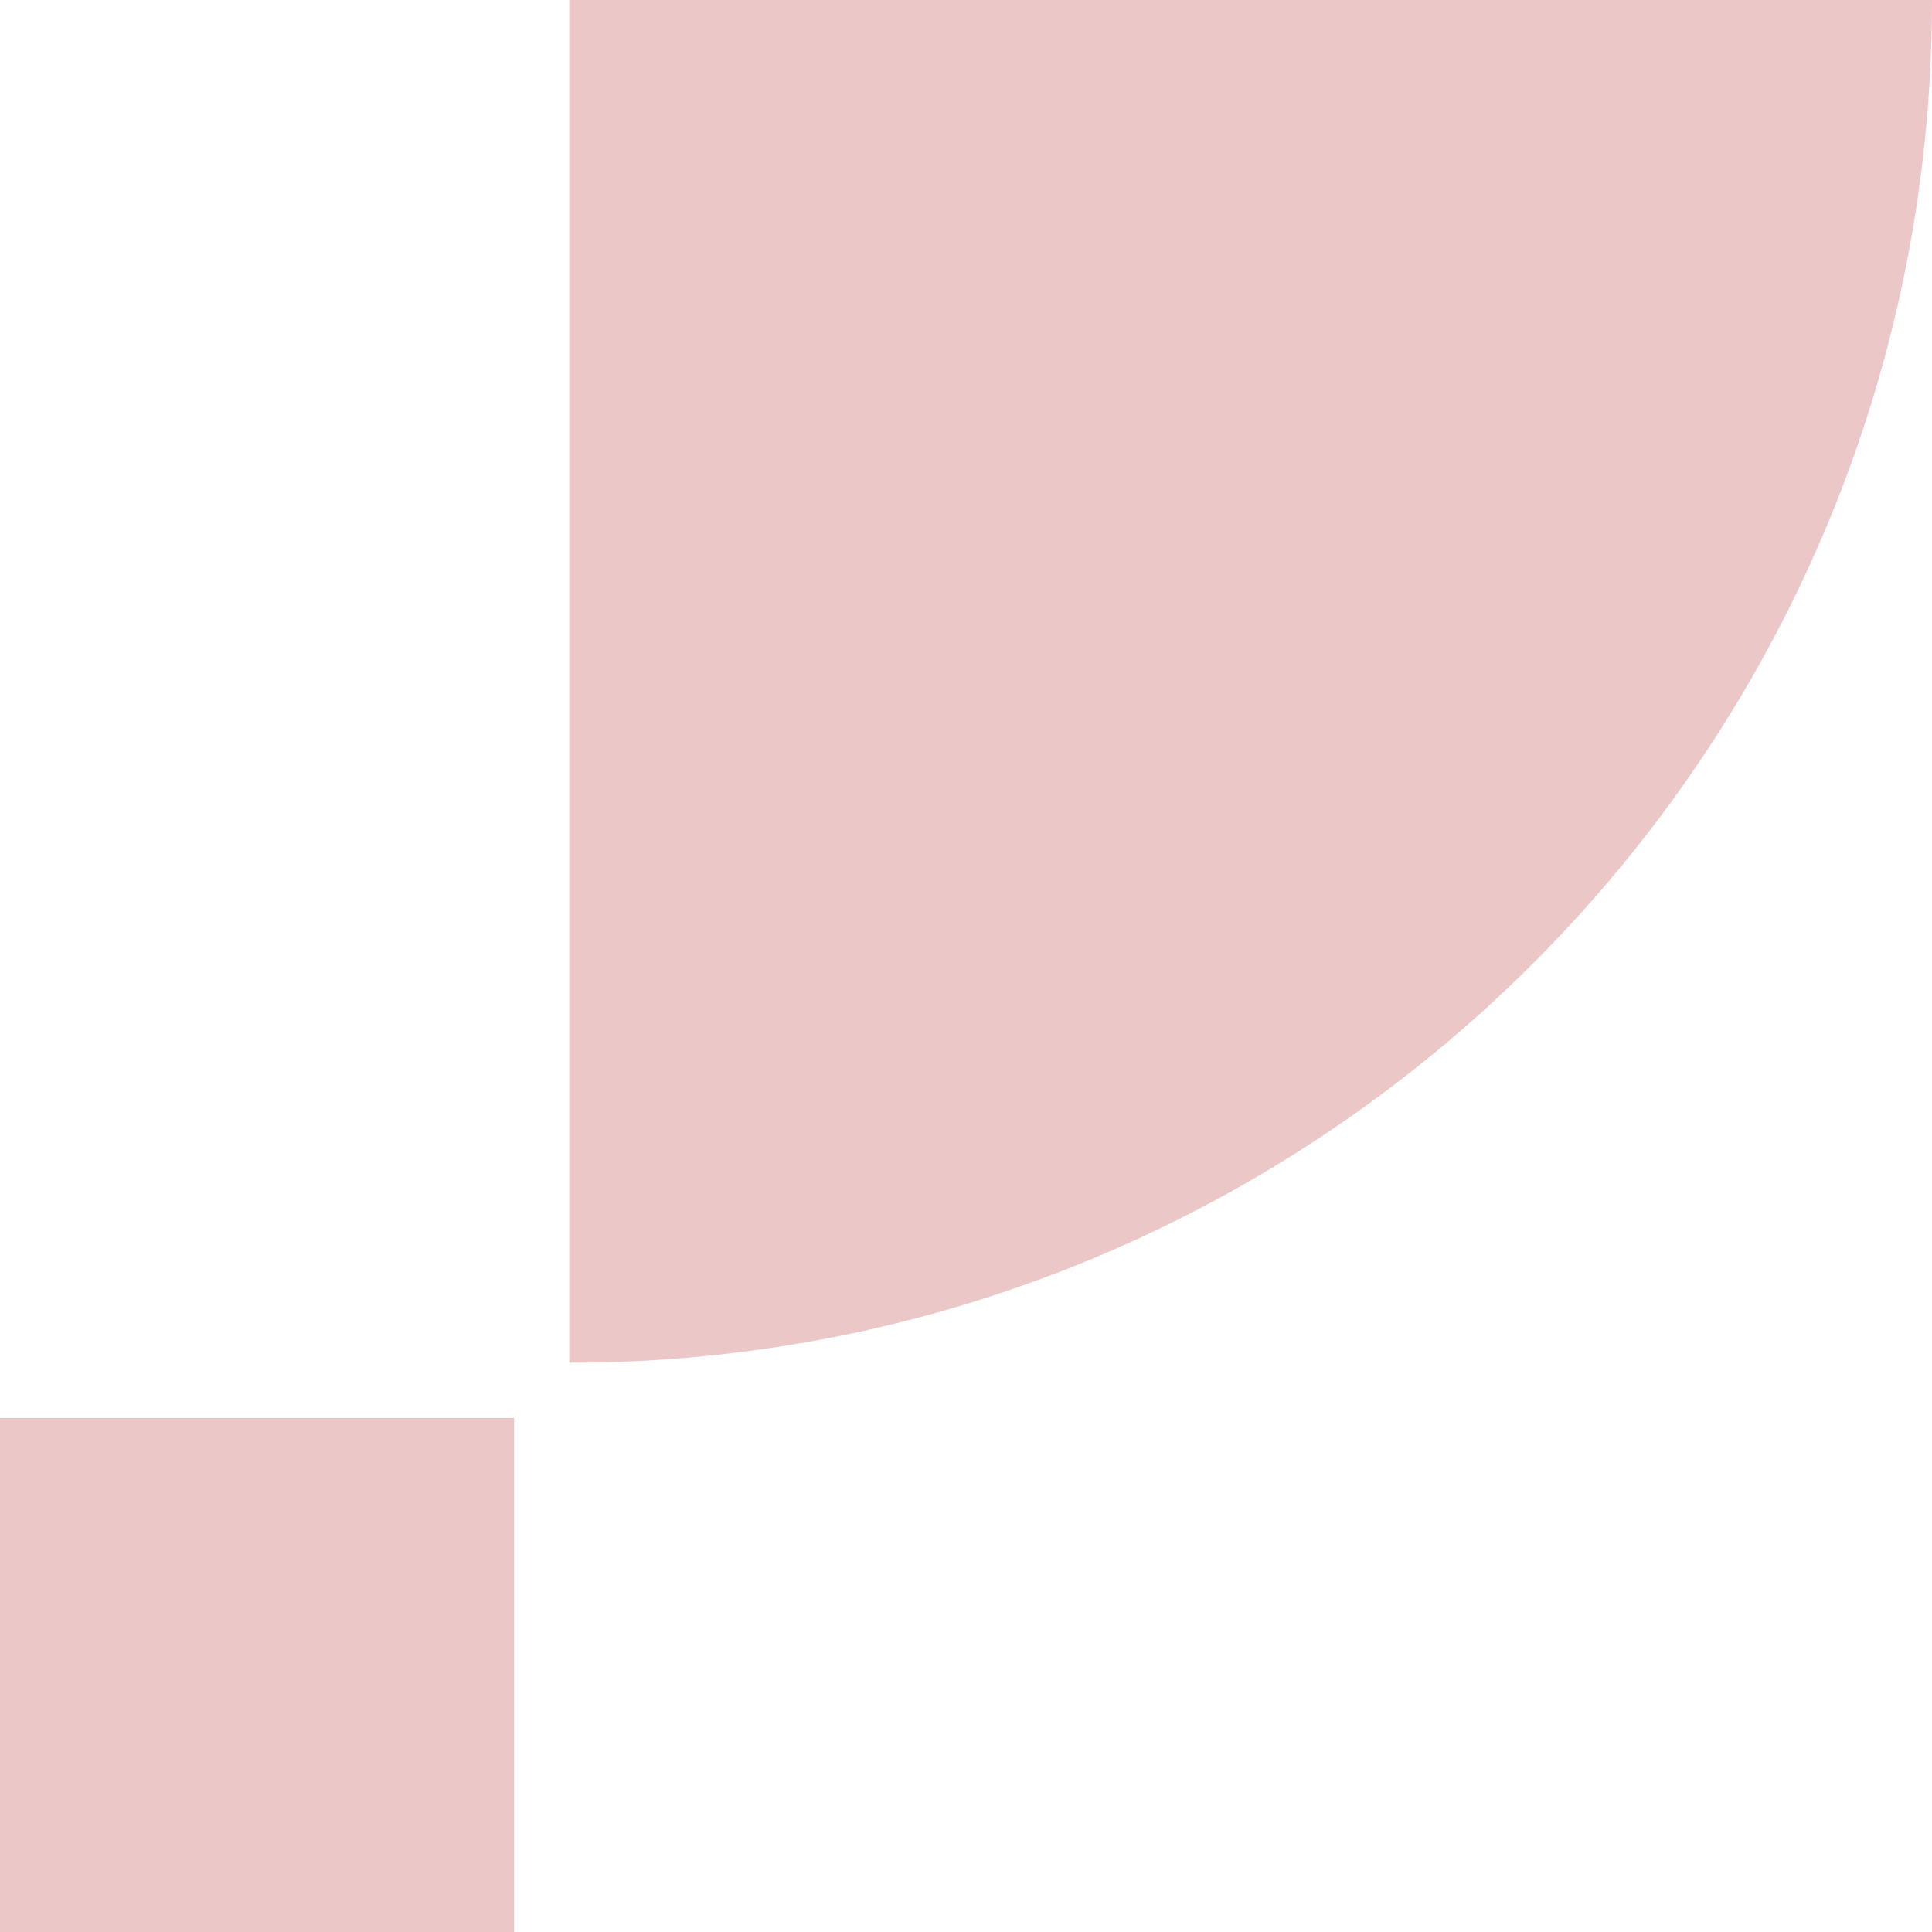 <svg width="560" height="560" viewBox="0 0 560 560" fill="none" xmlns="http://www.w3.org/2000/svg">
<path d="M165 0H560C560 218.152 383.152 395 165 395V0Z" fill="#ECC7C8"/>
<rect y="411" width="149" height="149" fill="#ECC7C8"/>
</svg>
